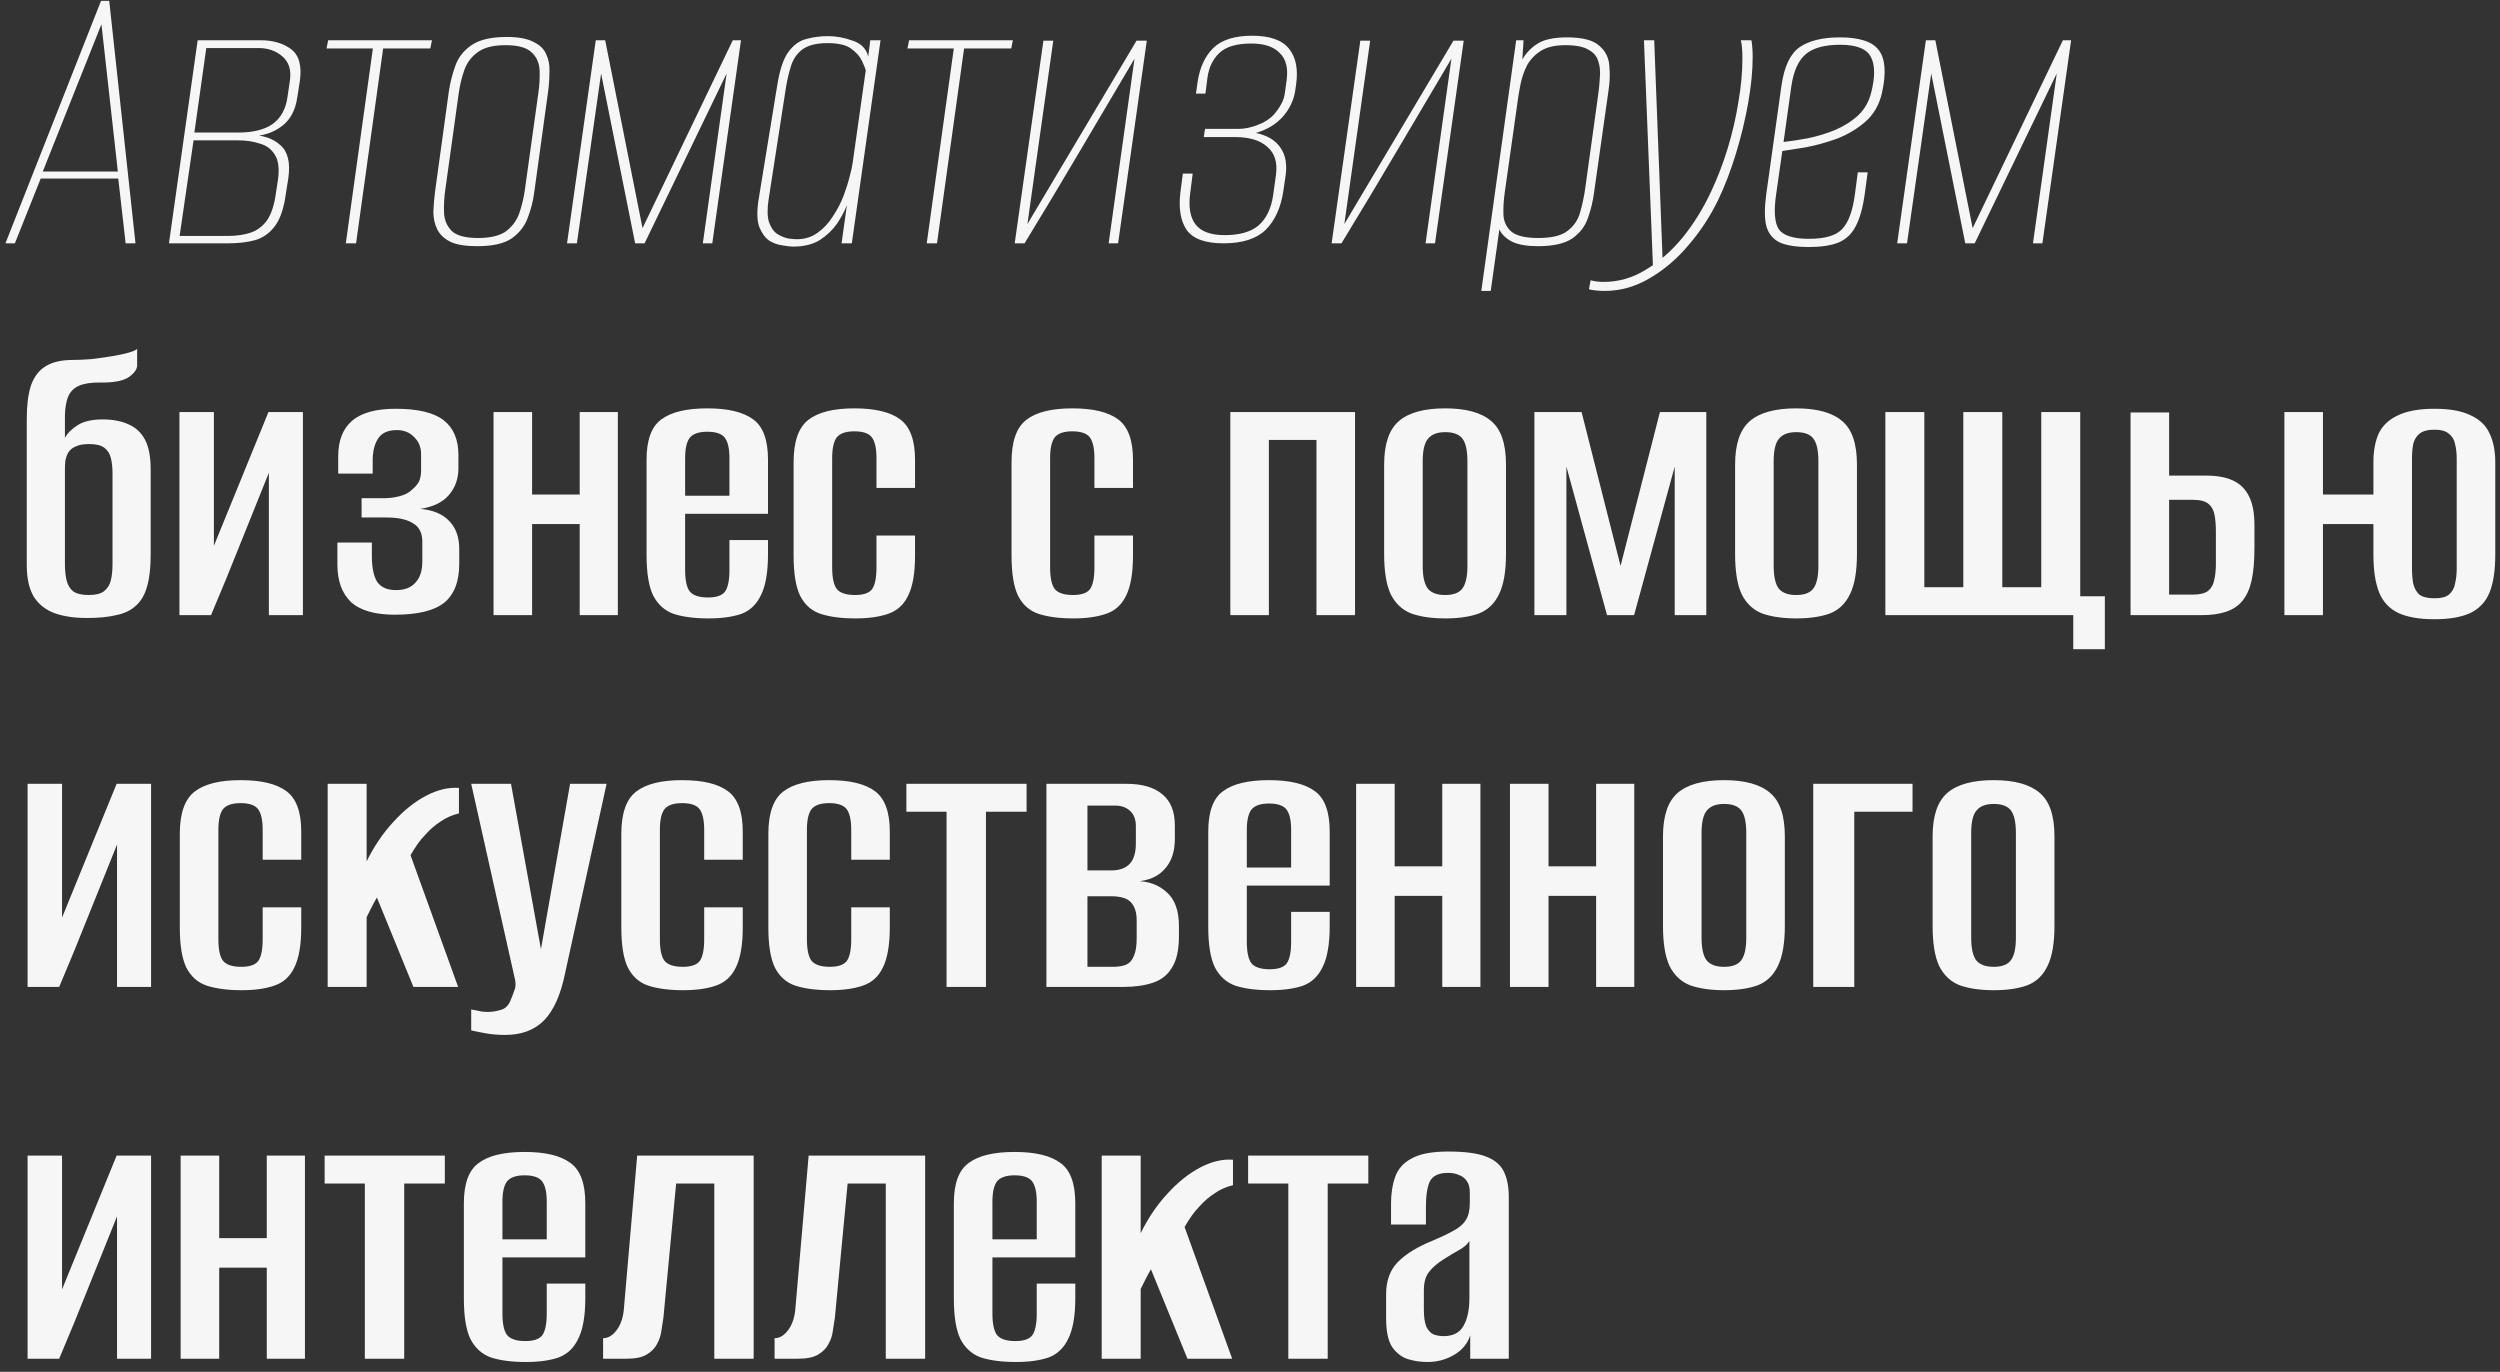 <?xml version="1.0" encoding="UTF-8"?> <svg xmlns="http://www.w3.org/2000/svg" width="195" height="107" viewBox="0 0 195 107" fill="none"><rect x="0" y="0" width="195" height="107" fill="#333333" stroke="none"/><path d="M0.424 18.98L7.88 0.067H8.52L10.568 18.98H9.8L9.224 13.924H3.176L1.16 18.98H0.424ZM3.336 13.38H9.192L7.912 1.891L3.336 13.38ZM13.178 18.98L15.418 3.139H20.314C21.295 3.139 22.095 3.374 22.714 3.843C23.333 4.313 23.557 5.145 23.386 6.339L23.194 7.555C23.045 8.622 22.618 9.401 21.914 9.891C21.231 10.382 20.431 10.627 19.514 10.627V10.531C20.517 10.531 21.306 10.798 21.882 11.332C22.458 11.844 22.661 12.697 22.49 13.892L22.298 15.107C22.149 16.217 21.871 17.049 21.466 17.604C21.061 18.158 20.549 18.532 19.93 18.724C19.311 18.894 18.597 18.98 17.786 18.98H13.178ZM14.01 18.404H17.754C18.437 18.404 19.034 18.318 19.546 18.148C20.058 17.977 20.485 17.657 20.826 17.188C21.167 16.697 21.402 15.972 21.53 15.011L21.69 13.956C21.797 13.123 21.711 12.494 21.434 12.068C21.178 11.641 20.794 11.353 20.282 11.204C19.77 11.033 19.194 10.947 18.554 10.947H15.098L14.01 18.404ZM15.162 10.339H18.586C19.738 10.339 20.634 10.116 21.274 9.667C21.914 9.198 22.298 8.494 22.426 7.555L22.618 6.243C22.725 5.433 22.522 4.814 22.01 4.387C21.519 3.961 20.901 3.747 20.154 3.747H16.09L15.162 10.339ZM26.973 18.98L29.085 3.779H25.469L25.597 3.139H33.693L33.565 3.779H29.885L27.773 18.98H26.973ZM37.226 19.203C36.309 19.203 35.605 19.086 35.114 18.852C34.624 18.596 34.282 18.265 34.09 17.86C33.898 17.454 33.802 17.006 33.802 16.515C33.824 16.003 33.866 15.492 33.93 14.979L35.018 7.075C35.125 6.393 35.296 5.731 35.53 5.091C35.765 4.451 36.181 3.929 36.778 3.523C37.397 3.097 38.314 2.883 39.53 2.883C40.426 2.883 41.12 3.011 41.61 3.267C42.101 3.502 42.432 3.822 42.602 4.227C42.794 4.633 42.88 5.081 42.858 5.571C42.858 6.062 42.826 6.563 42.762 7.075L41.674 14.979C41.589 15.662 41.418 16.334 41.162 16.995C40.928 17.636 40.512 18.169 39.914 18.596C39.317 19.001 38.421 19.203 37.226 19.203ZM37.29 18.564C38.272 18.564 39.008 18.382 39.498 18.02C39.989 17.636 40.33 17.155 40.522 16.579C40.714 16.003 40.853 15.417 40.938 14.819L41.994 7.235C42.08 6.638 42.112 6.062 42.09 5.507C42.069 4.931 41.866 4.462 41.482 4.099C41.098 3.715 40.416 3.523 39.434 3.523C38.453 3.523 37.717 3.715 37.226 4.099C36.736 4.462 36.394 4.931 36.202 5.507C36.01 6.062 35.872 6.638 35.786 7.235L34.73 14.819C34.645 15.417 34.613 16.003 34.634 16.579C34.656 17.155 34.858 17.636 35.242 18.02C35.626 18.382 36.309 18.564 37.29 18.564ZM44.229 18.98L46.469 3.139H47.205L50.117 17.796L57.157 3.139H57.797L55.557 18.98H54.821L56.677 5.731L50.277 18.98H49.541L46.885 5.731L44.997 18.98H44.229ZM61.866 19.235C61.674 19.235 61.397 19.203 61.034 19.14C60.671 19.097 60.319 18.969 59.978 18.756C59.658 18.521 59.402 18.158 59.21 17.668C59.039 17.155 59.029 16.441 59.178 15.524L60.618 6.691C60.81 5.475 61.098 4.601 61.482 4.067C61.887 3.513 62.357 3.171 62.89 3.043C63.423 2.894 63.989 2.819 64.586 2.819C65.226 2.819 65.866 2.937 66.506 3.171C67.167 3.385 67.573 3.801 67.722 4.419L67.882 3.139H68.682L66.442 18.98H65.642L66.058 16.003C65.887 16.451 65.631 16.931 65.29 17.444C64.949 17.934 64.501 18.361 63.946 18.724C63.391 19.065 62.698 19.235 61.866 19.235ZM62.154 18.66C62.773 18.66 63.317 18.489 63.786 18.148C64.255 17.806 64.65 17.38 64.97 16.867C65.311 16.355 65.589 15.822 65.802 15.268C66.015 14.691 66.175 14.18 66.282 13.732C66.41 13.262 66.485 12.921 66.506 12.707L67.53 5.475C67.487 5.326 67.391 5.091 67.242 4.771C67.093 4.43 66.815 4.11 66.41 3.811C66.026 3.513 65.407 3.363 64.554 3.363C63.701 3.363 63.05 3.523 62.602 3.843C62.175 4.163 61.877 4.59 61.706 5.123C61.535 5.657 61.397 6.254 61.29 6.915L59.946 15.588C59.839 16.313 59.85 16.889 59.978 17.316C60.127 17.742 60.341 18.052 60.618 18.244C60.895 18.414 61.173 18.532 61.45 18.596C61.749 18.638 61.983 18.66 62.154 18.66ZM72.285 18.98L74.397 3.779H70.781L70.909 3.139H79.005L78.877 3.779H75.198L73.085 18.98H72.285ZM79.147 18.98L81.387 3.171H82.155L80.139 17.476L88.651 3.171H89.451L87.211 18.98H86.475L88.491 4.579C87.061 6.99 85.643 9.39 84.235 11.78C82.827 14.169 81.387 16.569 79.915 18.98H79.147ZM95.431 18.98C94.002 18.98 93.042 18.628 92.551 17.924C92.082 17.22 91.922 16.249 92.071 15.011L92.263 13.54H93.031L92.839 15.043C92.69 16.131 92.828 16.953 93.255 17.508C93.682 18.062 94.439 18.34 95.527 18.34C96.7 18.34 97.586 18.084 98.183 17.572C98.78 17.038 99.154 16.259 99.303 15.236L99.527 13.636C99.655 12.675 99.431 11.95 98.855 11.46C98.3 10.947 97.458 10.691 96.327 10.691H93.895L93.991 10.052H96.615C97.063 10.052 97.543 9.955 98.055 9.763C98.588 9.571 99.026 9.294 99.367 8.931C99.623 8.633 99.815 8.355 99.943 8.099C100.092 7.843 100.188 7.534 100.231 7.171L100.359 6.243C100.487 5.305 100.306 4.601 99.815 4.131C99.346 3.641 98.61 3.395 97.607 3.395C96.455 3.395 95.623 3.641 95.111 4.131C94.599 4.622 94.29 5.262 94.183 6.051L94.023 7.299H93.287L93.415 6.371C93.586 5.262 93.991 4.387 94.631 3.747C95.292 3.107 96.306 2.787 97.671 2.787C99.058 2.787 100.018 3.129 100.551 3.811C101.084 4.473 101.266 5.401 101.095 6.595L101.031 7.043C100.924 7.79 100.604 8.473 100.071 9.091C99.538 9.689 98.834 10.116 97.959 10.371C98.855 10.563 99.495 10.947 99.879 11.524C100.284 12.1 100.412 12.857 100.263 13.796L100.103 14.883C99.911 16.185 99.452 17.198 98.727 17.924C98.002 18.628 96.903 18.98 95.431 18.98ZM103.866 18.98L106.106 3.171H106.874L104.858 17.476L113.37 3.171H114.17L111.93 18.98H111.194L113.21 4.579C111.78 6.99 110.362 9.39 108.954 11.78C107.546 14.169 106.106 16.569 104.634 18.98H103.866ZM115.542 22.692L118.262 3.139H118.838L118.742 4.643C119.019 4.153 119.403 3.747 119.894 3.427C120.406 3.086 121.184 2.915 122.23 2.915C123.424 2.915 124.256 3.129 124.726 3.555C125.216 3.961 125.483 4.483 125.526 5.123C125.59 5.742 125.568 6.393 125.462 7.075L124.342 14.979C124.256 15.662 124.096 16.334 123.862 16.995C123.648 17.636 123.243 18.169 122.646 18.596C122.048 19.001 121.152 19.203 119.958 19.203C119.104 19.203 118.432 19.086 117.942 18.852C117.451 18.596 117.12 18.276 116.95 17.892L116.278 22.692H115.542ZM119.99 18.564C121.056 18.564 121.824 18.372 122.294 17.988C122.784 17.604 123.104 17.123 123.254 16.547C123.424 15.95 123.552 15.353 123.638 14.755L124.662 7.363C124.726 6.915 124.768 6.467 124.79 6.019C124.832 5.55 124.79 5.134 124.662 4.771C124.555 4.387 124.299 4.089 123.894 3.875C123.51 3.641 122.912 3.523 122.102 3.523C121.291 3.523 120.651 3.673 120.182 3.971C119.712 4.27 119.35 4.654 119.094 5.123C118.859 5.593 118.688 6.105 118.582 6.659C118.475 7.214 118.39 7.747 118.326 8.259L117.366 15.043C117.28 15.662 117.248 16.249 117.27 16.803C117.312 17.337 117.526 17.764 117.91 18.084C118.315 18.404 119.008 18.564 119.99 18.564ZM125.156 22.692C124.943 22.692 124.729 22.681 124.516 22.66C124.281 22.638 124.089 22.606 123.94 22.564L124.068 21.86C124.217 21.902 124.377 21.934 124.548 21.956C124.697 21.977 124.879 21.988 125.092 21.988C126.265 21.988 127.364 21.668 128.388 21.027C129.433 20.409 130.393 19.566 131.268 18.5C132.143 17.412 132.889 16.195 133.508 14.851C133.977 13.849 134.393 12.761 134.756 11.588C135.119 10.393 135.396 9.198 135.588 8.003C135.801 6.787 135.908 5.646 135.908 4.579C135.908 4.238 135.897 3.95 135.876 3.715C135.855 3.459 135.823 3.267 135.78 3.139H136.612C136.676 3.523 136.708 3.961 136.708 4.451C136.708 5.518 136.591 6.713 136.356 8.035C136.121 9.358 135.801 10.681 135.396 12.004C134.991 13.326 134.532 14.521 134.02 15.588C133.401 16.867 132.633 18.041 131.716 19.108C130.799 20.195 129.785 21.059 128.676 21.7C127.567 22.361 126.393 22.692 125.156 22.692ZM128.932 20.803L128.228 3.139H129.028L129.7 20.707L128.932 20.803ZM141.069 19.267C140.109 19.267 139.363 19.15 138.829 18.916C138.296 18.66 137.944 18.233 137.773 17.636C137.624 17.038 137.624 16.195 137.773 15.107L138.957 6.659C139.171 5.187 139.64 4.195 140.365 3.683C141.112 3.171 142.157 2.915 143.501 2.915C145.037 2.915 146.051 3.246 146.541 3.907C147.053 4.569 147.139 5.678 146.797 7.235C146.584 8.174 146.147 8.931 145.485 9.507C144.845 10.062 144.109 10.499 143.277 10.819C142.445 11.118 141.635 11.342 140.845 11.492C140.077 11.62 139.469 11.716 139.021 11.78L138.541 15.139C138.349 16.441 138.413 17.348 138.733 17.86C139.075 18.372 139.864 18.628 141.101 18.628C142.36 18.628 143.224 18.372 143.693 17.86C144.184 17.348 144.515 16.441 144.685 15.139L144.909 13.444H145.677L145.453 15.107C145.304 16.195 145.069 17.038 144.749 17.636C144.451 18.233 144.003 18.66 143.405 18.916C142.829 19.15 142.051 19.267 141.069 19.267ZM139.117 11.075C139.672 11.011 140.301 10.915 141.005 10.787C141.731 10.638 142.435 10.425 143.117 10.148C143.821 9.849 144.429 9.465 144.941 8.995C145.453 8.505 145.795 7.897 145.965 7.171C146.264 5.977 146.253 5.07 145.933 4.451C145.613 3.811 144.813 3.491 143.533 3.491C142.317 3.491 141.421 3.737 140.845 4.227C140.269 4.718 139.896 5.55 139.725 6.723L139.117 11.075ZM147.979 18.98L150.219 3.139H150.955L153.867 17.796L160.907 3.139H161.547L159.307 18.98H158.571L160.427 5.731L154.027 18.98H153.291L150.635 5.731L148.747 18.98H147.979ZM6.792 48.203C5.789 48.203 4.936 48.075 4.232 47.819C3.549 47.563 3.016 47.137 2.632 46.539C2.269 45.921 2.088 45.099 2.088 44.075V32.684C2.088 31.617 2.195 30.753 2.408 30.091C2.643 29.409 3.016 28.907 3.528 28.587C4.061 28.246 4.776 28.076 5.672 28.076C6.099 28.076 6.579 28.054 7.112 28.012C7.667 27.948 8.2 27.873 8.712 27.788C9.245 27.702 9.693 27.606 10.056 27.5C10.419 27.393 10.632 27.297 10.696 27.212V28.491C10.696 28.79 10.493 29.089 10.088 29.387C9.704 29.665 9.075 29.814 8.2 29.835H7.752C7.069 29.835 6.536 29.921 6.152 30.091C5.768 30.262 5.491 30.54 5.32 30.924C5.171 31.286 5.085 31.766 5.064 32.364V34.156C5.256 33.793 5.587 33.462 6.056 33.163C6.525 32.865 7.176 32.715 8.008 32.715C8.797 32.715 9.469 32.843 10.024 33.099C10.579 33.334 11.005 33.729 11.304 34.283C11.603 34.838 11.752 35.617 11.752 36.62V43.307C11.752 44.31 11.656 45.132 11.464 45.772C11.293 46.39 11.005 46.881 10.6 47.243C10.216 47.606 9.704 47.852 9.064 47.98C8.445 48.129 7.688 48.203 6.792 48.203ZM6.92 46.411C7.453 46.411 7.848 46.316 8.104 46.123C8.381 45.91 8.563 45.622 8.648 45.26C8.733 44.897 8.776 44.481 8.776 44.011V36.907C8.776 36.459 8.733 36.065 8.648 35.724C8.563 35.382 8.392 35.115 8.136 34.923C7.88 34.731 7.485 34.636 6.952 34.636C6.504 34.636 6.152 34.7 5.896 34.828C5.64 34.934 5.448 35.094 5.32 35.307C5.213 35.499 5.139 35.713 5.096 35.947C5.075 36.182 5.064 36.417 5.064 36.651V44.011C5.064 44.481 5.107 44.897 5.192 45.26C5.277 45.622 5.448 45.91 5.704 46.123C5.981 46.316 6.387 46.411 6.92 46.411ZM13.996 47.98V32.139H16.684V42.572L20.94 32.139H23.628V47.98H20.972V36.876C20.225 38.731 19.478 40.587 18.732 42.444C18.006 44.278 17.249 46.123 16.46 47.98H13.996ZM30.797 47.947C29.24 47.947 28.099 47.617 27.373 46.956C26.669 46.273 26.317 45.302 26.317 44.044V42.316H29.005V43.371C29.005 44.267 29.144 44.94 29.421 45.388C29.72 45.814 30.211 46.028 30.893 46.028C31.555 46.028 32.056 45.836 32.397 45.452C32.76 45.068 32.941 44.523 32.941 43.819V42.252C32.941 41.569 32.696 41.089 32.205 40.812C31.736 40.513 31.053 40.364 30.157 40.364H28.205V38.859H29.997C30.381 38.859 30.776 38.806 31.181 38.7C31.587 38.593 31.896 38.433 32.109 38.219C32.344 38.028 32.525 37.825 32.653 37.611C32.781 37.377 32.845 37.068 32.845 36.684V35.435C32.845 34.881 32.664 34.433 32.301 34.092C31.96 33.729 31.512 33.547 30.957 33.547C30.253 33.547 29.763 33.772 29.485 34.219C29.208 34.646 29.069 35.212 29.069 35.916V36.94H26.381V35.596C26.381 34.38 26.733 33.462 27.437 32.843C28.163 32.203 29.304 31.884 30.861 31.884C32.589 31.884 33.837 32.182 34.605 32.779C35.373 33.377 35.757 34.283 35.757 35.499V36.523C35.757 37.334 35.512 38.028 35.021 38.603C34.531 39.179 33.784 39.542 32.781 39.691C33.763 39.777 34.509 40.086 35.021 40.62C35.555 41.153 35.821 41.889 35.821 42.828V43.98C35.821 45.366 35.427 46.38 34.637 47.02C33.848 47.638 32.568 47.947 30.797 47.947ZM38.496 47.98V32.139H41.504V38.572H45.216V32.139H48.192V47.98H45.216V40.876H41.504V47.98H38.496ZM55.264 48.236C54.176 48.236 53.269 48.118 52.544 47.883C51.84 47.627 51.306 47.148 50.944 46.444C50.602 45.739 50.432 44.684 50.432 43.276V35.852C50.432 34.316 50.816 33.27 51.584 32.715C52.352 32.139 53.546 31.852 55.168 31.852C56.789 31.852 57.984 32.139 58.752 32.715C59.52 33.27 59.904 34.316 59.904 35.852V40.075H53.44V44.459C53.44 45.249 53.557 45.803 53.792 46.123C54.048 46.444 54.528 46.603 55.232 46.603C55.872 46.603 56.309 46.454 56.544 46.156C56.778 45.836 56.896 45.27 56.896 44.459V42.123H59.904V43.243C59.904 44.63 59.722 45.686 59.36 46.411C59.018 47.137 58.506 47.627 57.824 47.883C57.141 48.118 56.288 48.236 55.264 48.236ZM53.44 38.667H56.896V35.724C56.896 34.998 56.778 34.475 56.544 34.156C56.309 33.836 55.85 33.675 55.168 33.675C54.506 33.675 54.048 33.836 53.792 34.156C53.557 34.475 53.44 34.998 53.44 35.724V38.667ZM66.733 48.236C65.644 48.236 64.738 48.118 64.013 47.883C63.309 47.649 62.775 47.179 62.413 46.475C62.071 45.772 61.901 44.726 61.901 43.34V36.044C61.901 34.444 62.285 33.345 63.053 32.748C63.821 32.15 65.015 31.852 66.636 31.852C68.258 31.852 69.453 32.139 70.221 32.715C70.989 33.291 71.373 34.337 71.373 35.852V38.059H68.365V35.724C68.365 34.977 68.247 34.444 68.013 34.123C67.778 33.803 67.319 33.644 66.636 33.644C65.975 33.644 65.516 33.803 65.26 34.123C65.026 34.444 64.909 34.977 64.909 35.724V44.267C64.909 45.057 65.026 45.611 65.26 45.931C65.516 46.252 65.996 46.411 66.701 46.411C67.341 46.411 67.778 46.262 68.013 45.964C68.247 45.644 68.365 45.078 68.365 44.267V41.772H71.373V43.34C71.373 44.705 71.191 45.75 70.829 46.475C70.487 47.179 69.965 47.649 69.26 47.883C68.578 48.118 67.735 48.236 66.733 48.236ZM83.733 48.236C82.644 48.236 81.738 48.118 81.013 47.883C80.308 47.649 79.775 47.179 79.412 46.475C79.071 45.772 78.9 44.726 78.9 43.34V36.044C78.9 34.444 79.284 33.345 80.052 32.748C80.82 32.15 82.015 31.852 83.636 31.852C85.258 31.852 86.453 32.139 87.221 32.715C87.989 33.291 88.373 34.337 88.373 35.852V38.059H85.365V35.724C85.365 34.977 85.247 34.444 85.013 34.123C84.778 33.803 84.319 33.644 83.636 33.644C82.975 33.644 82.516 33.803 82.26 34.123C82.026 34.444 81.909 34.977 81.909 35.724V44.267C81.909 45.057 82.026 45.611 82.26 45.931C82.516 46.252 82.996 46.411 83.701 46.411C84.341 46.411 84.778 46.262 85.013 45.964C85.247 45.644 85.365 45.078 85.365 44.267V41.772H88.373V43.34C88.373 44.705 88.191 45.75 87.829 46.475C87.487 47.179 86.965 47.649 86.26 47.883C85.578 48.118 84.735 48.236 83.733 48.236ZM95.965 47.98V32.139H105.693V47.98H102.685V34.316H98.972V47.98H95.965ZM112.731 48.236C111.686 48.236 110.8 48.108 110.075 47.852C109.371 47.574 108.838 47.073 108.475 46.347C108.134 45.622 107.963 44.577 107.963 43.212V36.236C107.963 34.636 108.347 33.505 109.115 32.843C109.883 32.182 111.088 31.852 112.731 31.852C114.352 31.852 115.547 32.182 116.315 32.843C117.083 33.483 117.467 34.614 117.467 36.236V43.212C117.467 44.577 117.286 45.622 116.923 46.347C116.582 47.073 116.059 47.574 115.355 47.852C114.651 48.108 113.776 48.236 112.731 48.236ZM112.731 46.411C113.35 46.411 113.787 46.252 114.043 45.931C114.32 45.59 114.459 44.993 114.459 44.139V35.98C114.459 35.148 114.331 34.561 114.075 34.219C113.819 33.878 113.371 33.708 112.731 33.708C112.112 33.708 111.664 33.878 111.387 34.219C111.11 34.539 110.971 35.126 110.971 35.98V44.139C110.971 44.993 111.11 45.59 111.387 45.931C111.664 46.252 112.112 46.411 112.731 46.411ZM119.683 47.98V32.139H123.363L126.403 44.139L129.475 32.139H133.091V47.98H130.627V36.395L127.459 47.98H125.347L122.179 36.395V47.98H119.683ZM140.106 48.236C139.061 48.236 138.175 48.108 137.45 47.852C136.746 47.574 136.213 47.073 135.85 46.347C135.509 45.622 135.338 44.577 135.338 43.212V36.236C135.338 34.636 135.722 33.505 136.49 32.843C137.258 32.182 138.463 31.852 140.106 31.852C141.727 31.852 142.922 32.182 143.69 32.843C144.458 33.483 144.842 34.614 144.842 36.236V43.212C144.842 44.577 144.661 45.622 144.298 46.347C143.957 47.073 143.434 47.574 142.73 47.852C142.026 48.108 141.151 48.236 140.106 48.236ZM140.106 46.411C140.725 46.411 141.162 46.252 141.418 45.931C141.695 45.59 141.834 44.993 141.834 44.139V35.98C141.834 35.148 141.706 34.561 141.45 34.219C141.194 33.878 140.746 33.708 140.106 33.708C139.487 33.708 139.039 33.878 138.762 34.219C138.485 34.539 138.346 35.126 138.346 35.98V44.139C138.346 44.993 138.485 45.59 138.762 45.931C139.039 46.252 139.487 46.411 140.106 46.411ZM161.714 50.636V47.98H147.058V32.139H150.098V45.803H153.138V32.139H156.178V45.803H159.218V32.139H162.258V46.508H164.178V50.636H161.714ZM166.183 47.98V32.172H169.191V37.099H172.135C172.945 37.099 173.628 37.227 174.183 37.483C174.737 37.739 175.153 38.156 175.431 38.731C175.708 39.286 175.847 40.033 175.847 40.971V42.764C175.847 43.766 175.772 44.609 175.623 45.291C175.473 45.953 175.228 46.486 174.887 46.892C174.567 47.276 174.14 47.553 173.607 47.724C173.095 47.894 172.476 47.98 171.751 47.98H166.183ZM169.191 46.38H171.047C171.58 46.38 171.975 46.283 172.231 46.092C172.487 45.878 172.647 45.59 172.711 45.227C172.796 44.865 172.839 44.449 172.839 43.98V41.452C172.839 40.982 172.807 40.566 172.743 40.203C172.679 39.819 172.519 39.521 172.263 39.307C172.028 39.094 171.623 38.987 171.047 38.987H169.191V46.38ZM189.895 48.3C188.722 48.3 187.783 48.139 187.079 47.819C186.375 47.478 185.874 46.945 185.575 46.219C185.277 45.473 185.127 44.492 185.127 43.276V36.044C185.127 35.169 185.266 34.422 185.543 33.803C185.842 33.185 186.343 32.715 187.047 32.395C187.751 32.054 188.701 31.884 189.895 31.884C191.09 31.884 192.029 32.054 192.711 32.395C193.415 32.715 193.906 33.185 194.183 33.803C194.482 34.422 194.631 35.169 194.631 36.044V43.276C194.631 44.492 194.482 45.473 194.183 46.219C193.885 46.945 193.383 47.478 192.679 47.819C191.975 48.139 191.047 48.3 189.895 48.3ZM178.183 47.98V32.139H181.191V38.572H186.087V40.876H181.191V47.98H178.183ZM189.895 46.667C190.407 46.667 190.781 46.572 191.015 46.38C191.271 46.166 191.431 45.878 191.495 45.516C191.581 45.153 191.623 44.769 191.623 44.364V35.788C191.623 35.361 191.581 34.977 191.495 34.636C191.431 34.294 191.271 34.028 191.015 33.836C190.781 33.622 190.407 33.516 189.895 33.516C189.362 33.516 188.967 33.622 188.711 33.836C188.477 34.028 188.317 34.294 188.231 34.636C188.167 34.977 188.135 35.361 188.135 35.788V44.364C188.135 44.769 188.167 45.153 188.231 45.516C188.317 45.878 188.477 46.166 188.711 46.38C188.967 46.572 189.362 46.667 189.895 46.667ZM2.152 76.98V61.139H4.84V71.572L9.096 61.139H11.784V76.98H9.128V65.876C8.381 67.731 7.635 69.588 6.888 71.444C6.163 73.278 5.405 75.124 4.616 76.98H2.152ZM18.858 77.236C17.77 77.236 16.863 77.118 16.137 76.883C15.434 76.649 14.9 76.18 14.537 75.475C14.196 74.772 14.025 73.726 14.025 72.34V65.043C14.025 63.444 14.409 62.345 15.178 61.748C15.945 61.15 17.14 60.852 18.762 60.852C20.383 60.852 21.578 61.139 22.346 61.715C23.113 62.291 23.497 63.337 23.497 64.852V67.059H20.489V64.724C20.489 63.977 20.372 63.444 20.137 63.123C19.903 62.803 19.444 62.644 18.762 62.644C18.1 62.644 17.642 62.803 17.386 63.123C17.151 63.444 17.034 63.977 17.034 64.724V73.267C17.034 74.057 17.151 74.612 17.386 74.931C17.642 75.251 18.122 75.412 18.826 75.412C19.465 75.412 19.903 75.262 20.137 74.963C20.372 74.644 20.489 74.078 20.489 73.267V70.772H23.497V72.34C23.497 73.705 23.316 74.75 22.953 75.475C22.612 76.18 22.09 76.649 21.386 76.883C20.703 77.118 19.86 77.236 18.858 77.236ZM25.558 76.98V61.139H28.598V67.188C29.174 66.014 29.868 64.99 30.678 64.115C31.489 63.219 32.342 62.537 33.238 62.068C34.134 61.598 34.988 61.395 35.798 61.459V63.444C35.265 63.572 34.785 63.785 34.358 64.084C33.932 64.361 33.548 64.692 33.206 65.076C32.972 65.31 32.758 65.566 32.566 65.844C32.374 66.121 32.193 66.409 32.022 66.707L35.734 76.98H32.246L29.398 70.004C29.249 70.26 29.1 70.537 28.95 70.835C28.801 71.134 28.684 71.369 28.598 71.54V76.98H25.558ZM39.41 80.724C38.855 80.724 38.343 80.681 37.874 80.596C37.404 80.51 37.031 80.436 36.754 80.371V78.74C36.882 78.761 37.052 78.793 37.266 78.835C37.5 78.9 37.767 78.931 38.066 78.931C38.364 78.931 38.695 78.878 39.058 78.772C39.42 78.686 39.687 78.409 39.858 77.939C39.943 77.748 40.028 77.523 40.114 77.267C40.22 77.033 40.242 76.755 40.178 76.436L36.754 61.139H39.858L42.194 74.035L44.466 61.139H47.314L44.082 75.891C43.74 77.577 43.196 78.803 42.45 79.572C41.703 80.34 40.69 80.724 39.41 80.724ZM53.295 77.236C52.207 77.236 51.3 77.118 50.575 76.883C49.871 76.649 49.338 76.18 48.975 75.475C48.634 74.772 48.463 73.726 48.463 72.34V65.043C48.463 63.444 48.847 62.345 49.615 61.748C50.383 61.15 51.578 60.852 53.199 60.852C54.82 60.852 56.015 61.139 56.783 61.715C57.551 62.291 57.935 63.337 57.935 64.852V67.059H54.927V64.724C54.927 63.977 54.81 63.444 54.575 63.123C54.34 62.803 53.882 62.644 53.199 62.644C52.538 62.644 52.079 62.803 51.823 63.123C51.588 63.444 51.471 63.977 51.471 64.724V73.267C51.471 74.057 51.588 74.612 51.823 74.931C52.079 75.251 52.559 75.412 53.263 75.412C53.903 75.412 54.34 75.262 54.575 74.963C54.81 74.644 54.927 74.078 54.927 73.267V70.772H57.935V72.34C57.935 73.705 57.754 74.75 57.391 75.475C57.05 76.18 56.527 76.649 55.823 76.883C55.14 77.118 54.298 77.236 53.295 77.236ZM64.764 77.236C63.676 77.236 62.769 77.118 62.044 76.883C61.34 76.649 60.806 76.18 60.444 75.475C60.102 74.772 59.932 73.726 59.932 72.34V65.043C59.932 63.444 60.316 62.345 61.084 61.748C61.852 61.15 63.046 60.852 64.668 60.852C66.289 60.852 67.484 61.139 68.252 61.715C69.02 62.291 69.404 63.337 69.404 64.852V67.059H66.396V64.724C66.396 63.977 66.278 63.444 66.044 63.123C65.809 62.803 65.35 62.644 64.668 62.644C64.006 62.644 63.548 62.803 63.292 63.123C63.057 63.444 62.94 63.977 62.94 64.724V73.267C62.94 74.057 63.057 74.612 63.292 74.931C63.548 75.251 64.028 75.412 64.732 75.412C65.372 75.412 65.809 75.262 66.044 74.963C66.278 74.644 66.396 74.078 66.396 73.267V70.772H69.404V72.34C69.404 73.705 69.222 74.75 68.86 75.475C68.518 76.18 67.996 76.649 67.292 76.883C66.609 77.118 65.766 77.236 64.764 77.236ZM73.832 76.98V63.316H70.697V61.139H80.073V63.316H76.904V76.98H73.832ZM81.621 76.98V61.139H87.893C89.087 61.139 90.005 61.406 90.645 61.94C91.306 62.473 91.637 63.283 91.637 64.371V65.46C91.637 66.441 91.37 67.219 90.837 67.796C90.325 68.371 89.589 68.692 88.629 68.755V68.724C89.567 68.724 90.357 69.011 90.997 69.588C91.637 70.142 91.957 71.028 91.957 72.243V73.043C91.957 74.089 91.775 74.9 91.413 75.475C91.071 76.052 90.57 76.446 89.909 76.659C89.269 76.873 88.501 76.98 87.605 76.98H81.621ZM84.821 75.412H86.805C87.21 75.412 87.551 75.358 87.829 75.251C88.106 75.124 88.309 74.9 88.437 74.579C88.586 74.26 88.661 73.79 88.661 73.171V71.796C88.661 71.305 88.575 70.921 88.405 70.644C88.255 70.366 88.031 70.174 87.733 70.067C87.434 69.961 87.093 69.907 86.709 69.907H84.821V75.412ZM84.821 67.891H86.677C87.317 67.891 87.797 67.721 88.117 67.379C88.437 67.038 88.597 66.505 88.597 65.779V64.436C88.597 63.923 88.447 63.529 88.149 63.252C87.85 62.974 87.466 62.836 86.997 62.836H84.821V67.891ZM99.076 77.236C97.988 77.236 97.082 77.118 96.356 76.883C95.652 76.627 95.119 76.147 94.756 75.444C94.415 74.74 94.244 73.683 94.244 72.275V64.852C94.244 63.316 94.628 62.27 95.396 61.715C96.164 61.139 97.359 60.852 98.98 60.852C100.602 60.852 101.796 61.139 102.564 61.715C103.332 62.27 103.716 63.316 103.716 64.852V69.076H97.252V73.46C97.252 74.249 97.37 74.803 97.604 75.124C97.86 75.444 98.34 75.603 99.044 75.603C99.684 75.603 100.122 75.454 100.356 75.156C100.591 74.835 100.708 74.27 100.708 73.46V71.124H103.716V72.243C103.716 73.63 103.535 74.686 103.172 75.412C102.831 76.137 102.319 76.627 101.636 76.883C100.954 77.118 100.1 77.236 99.076 77.236ZM97.252 67.668H100.708V64.724C100.708 63.998 100.591 63.475 100.356 63.156C100.122 62.836 99.663 62.675 98.98 62.675C98.319 62.675 97.86 62.836 97.604 63.156C97.37 63.475 97.252 63.998 97.252 64.724V67.668ZM105.777 76.98V61.139H108.785V67.572H112.497V61.139H115.473V76.98H112.497V69.876H108.785V76.98H105.777ZM117.777 76.98V61.139H120.785V67.572H124.497V61.139H127.473V76.98H124.497V69.876H120.785V76.98H117.777ZM134.481 77.236C133.436 77.236 132.55 77.108 131.825 76.852C131.121 76.574 130.588 76.073 130.225 75.347C129.884 74.622 129.713 73.577 129.713 72.212V65.236C129.713 63.636 130.097 62.505 130.865 61.843C131.633 61.182 132.838 60.852 134.481 60.852C136.102 60.852 137.297 61.182 138.065 61.843C138.833 62.483 139.217 63.614 139.217 65.236V72.212C139.217 73.577 139.036 74.622 138.673 75.347C138.332 76.073 137.809 76.574 137.105 76.852C136.401 77.108 135.526 77.236 134.481 77.236ZM134.481 75.412C135.1 75.412 135.537 75.251 135.793 74.931C136.07 74.59 136.209 73.993 136.209 73.139V64.98C136.209 64.147 136.081 63.561 135.825 63.219C135.569 62.878 135.121 62.708 134.481 62.708C133.862 62.708 133.414 62.878 133.137 63.219C132.86 63.539 132.721 64.126 132.721 64.98V73.139C132.721 73.993 132.86 74.59 133.137 74.931C133.414 75.251 133.862 75.412 134.481 75.412ZM141.433 76.98V61.139H149.177V63.316H144.633V76.98H141.433ZM155.512 77.236C154.467 77.236 153.582 77.108 152.856 76.852C152.152 76.574 151.619 76.073 151.256 75.347C150.915 74.622 150.744 73.577 150.744 72.212V65.236C150.744 63.636 151.128 62.505 151.896 61.843C152.664 61.182 153.87 60.852 155.512 60.852C157.134 60.852 158.328 61.182 159.096 61.843C159.864 62.483 160.248 63.614 160.248 65.236V72.212C160.248 73.577 160.067 74.622 159.704 75.347C159.363 76.073 158.84 76.574 158.136 76.852C157.432 77.108 156.558 77.236 155.512 77.236ZM155.512 75.412C156.131 75.412 156.568 75.251 156.824 74.931C157.102 74.59 157.24 73.993 157.24 73.139V64.98C157.24 64.147 157.112 63.561 156.856 63.219C156.6 62.878 156.152 62.708 155.512 62.708C154.894 62.708 154.446 62.878 154.168 63.219C153.891 63.539 153.752 64.126 153.752 64.98V73.139C153.752 73.993 153.891 74.59 154.168 74.931C154.446 75.251 154.894 75.412 155.512 75.412ZM2.152 105.979V90.139H4.84V100.571L9.096 90.139H11.784V105.979H9.128V94.876C8.381 96.731 7.635 98.588 6.888 100.443C6.163 102.278 5.405 104.123 4.616 105.979H2.152ZM14.089 105.979V90.139H17.098V96.572H20.809V90.139H23.785V105.979H20.809V98.876H17.098V105.979H14.089ZM28.457 105.979V92.316H25.322V90.139H34.697V92.316H31.529V105.979H28.457ZM41.014 106.235C39.926 106.235 39.019 106.118 38.294 105.883C37.59 105.627 37.056 105.147 36.694 104.443C36.352 103.739 36.182 102.683 36.182 101.275V93.852C36.182 92.316 36.566 91.27 37.334 90.716C38.102 90.139 39.296 89.852 40.918 89.852C42.539 89.852 43.734 90.139 44.502 90.716C45.27 91.27 45.654 92.316 45.654 93.852V98.076H39.19V102.459C39.19 103.249 39.307 103.803 39.542 104.123C39.798 104.443 40.278 104.603 40.982 104.603C41.622 104.603 42.059 104.454 42.294 104.155C42.528 103.835 42.646 103.27 42.646 102.459V100.123H45.654V101.243C45.654 102.63 45.472 103.686 45.11 104.411C44.768 105.137 44.256 105.627 43.574 105.883C42.891 106.118 42.038 106.235 41.014 106.235ZM39.19 96.668H42.646V93.724C42.646 92.998 42.528 92.475 42.294 92.156C42.059 91.835 41.6 91.675 40.918 91.675C40.256 91.675 39.798 91.835 39.542 92.156C39.307 92.475 39.19 92.998 39.19 93.724V96.668ZM47.042 105.979V104.379C47.448 104.379 47.81 104.155 48.13 103.707C48.45 103.259 48.632 102.673 48.675 101.947L49.699 90.139H58.786V105.979H55.715V92.316H52.739L51.746 102.779C51.704 103.078 51.651 103.419 51.587 103.803C51.544 104.166 51.426 104.518 51.234 104.859C51.064 105.179 50.797 105.446 50.434 105.659C50.072 105.873 49.56 105.979 48.898 105.979H47.042ZM60.417 105.979V104.379C60.823 104.379 61.185 104.155 61.505 103.707C61.825 103.259 62.007 102.673 62.05 101.947L63.074 90.139H72.162V105.979H69.09V92.316H66.114L65.121 102.779C65.079 103.078 65.025 103.419 64.962 103.803C64.919 104.166 64.802 104.518 64.609 104.859C64.439 105.179 64.172 105.446 63.809 105.659C63.447 105.873 62.935 105.979 62.273 105.979H60.417ZM79.233 106.235C78.144 106.235 77.238 106.118 76.513 105.883C75.808 105.627 75.275 105.147 74.912 104.443C74.571 103.739 74.4 102.683 74.4 101.275V93.852C74.4 92.316 74.784 91.27 75.552 90.716C76.32 90.139 77.515 89.852 79.136 89.852C80.758 89.852 81.953 90.139 82.721 90.716C83.489 91.27 83.873 92.316 83.873 93.852V98.076H77.409V102.459C77.409 103.249 77.526 103.803 77.76 104.123C78.016 104.443 78.496 104.603 79.201 104.603C79.841 104.603 80.278 104.454 80.513 104.155C80.747 103.835 80.865 103.27 80.865 102.459V100.123H83.873V101.243C83.873 102.63 83.691 103.686 83.329 104.411C82.987 105.137 82.475 105.627 81.793 105.883C81.11 106.118 80.257 106.235 79.233 106.235ZM77.409 96.668H80.865V93.724C80.865 92.998 80.747 92.475 80.513 92.156C80.278 91.835 79.819 91.675 79.136 91.675C78.475 91.675 78.016 91.835 77.76 92.156C77.526 92.475 77.409 92.998 77.409 93.724V96.668ZM85.933 105.979V90.139H88.973V96.188C89.549 95.014 90.243 93.99 91.053 93.115C91.864 92.219 92.717 91.537 93.613 91.067C94.509 90.598 95.363 90.395 96.173 90.46V92.444C95.64 92.572 95.16 92.785 94.733 93.084C94.307 93.361 93.923 93.692 93.581 94.076C93.347 94.31 93.133 94.566 92.941 94.844C92.749 95.121 92.568 95.409 92.397 95.707L96.109 105.979H92.621L89.773 99.004C89.624 99.26 89.475 99.537 89.325 99.835C89.176 100.134 89.059 100.369 88.973 100.539V105.979H85.933ZM100.489 105.979V92.316H97.353V90.139H106.729V92.316H103.561V105.979H100.489ZM111.349 106.235C110.816 106.235 110.304 106.161 109.813 106.011C109.344 105.862 108.938 105.553 108.597 105.083C108.277 104.593 108.117 103.846 108.117 102.843V100.955C108.117 99.91 108.416 99.078 109.013 98.46C109.632 97.82 110.549 97.254 111.765 96.763C112.469 96.465 113.024 96.198 113.429 95.963C113.856 95.729 114.165 95.451 114.357 95.132C114.549 94.811 114.645 94.374 114.645 93.82V93.019C114.645 92.614 114.56 92.305 114.389 92.091C114.24 91.878 114.037 91.729 113.781 91.644C113.546 91.537 113.269 91.484 112.949 91.484C112.245 91.484 111.776 91.697 111.541 92.124C111.328 92.55 111.221 93.233 111.221 94.171V95.516H108.501V93.883C108.501 93.094 108.608 92.401 108.821 91.803C109.034 91.185 109.461 90.705 110.101 90.364C110.741 90.001 111.69 89.82 112.949 89.82C114.25 89.82 115.232 89.948 115.893 90.204C116.576 90.46 117.045 90.854 117.301 91.388C117.557 91.9 117.685 92.561 117.685 93.371V105.979H114.677V104.155C114.464 104.817 114.037 105.329 113.397 105.691C112.778 106.054 112.096 106.235 111.349 106.235ZM112.597 104.219C113.322 104.219 113.834 103.963 114.133 103.451C114.453 102.918 114.613 102.182 114.613 101.243V96.796C114.464 97.052 114.197 97.286 113.813 97.499C113.429 97.713 113.056 97.937 112.693 98.171C112.16 98.492 111.754 98.833 111.477 99.195C111.2 99.537 111.061 100.017 111.061 100.635V102.139C111.061 102.715 111.125 103.163 111.253 103.483C111.402 103.782 111.594 103.985 111.829 104.091C112.085 104.177 112.341 104.219 112.597 104.219Z" fill="#F6F6F6"></path></svg> 